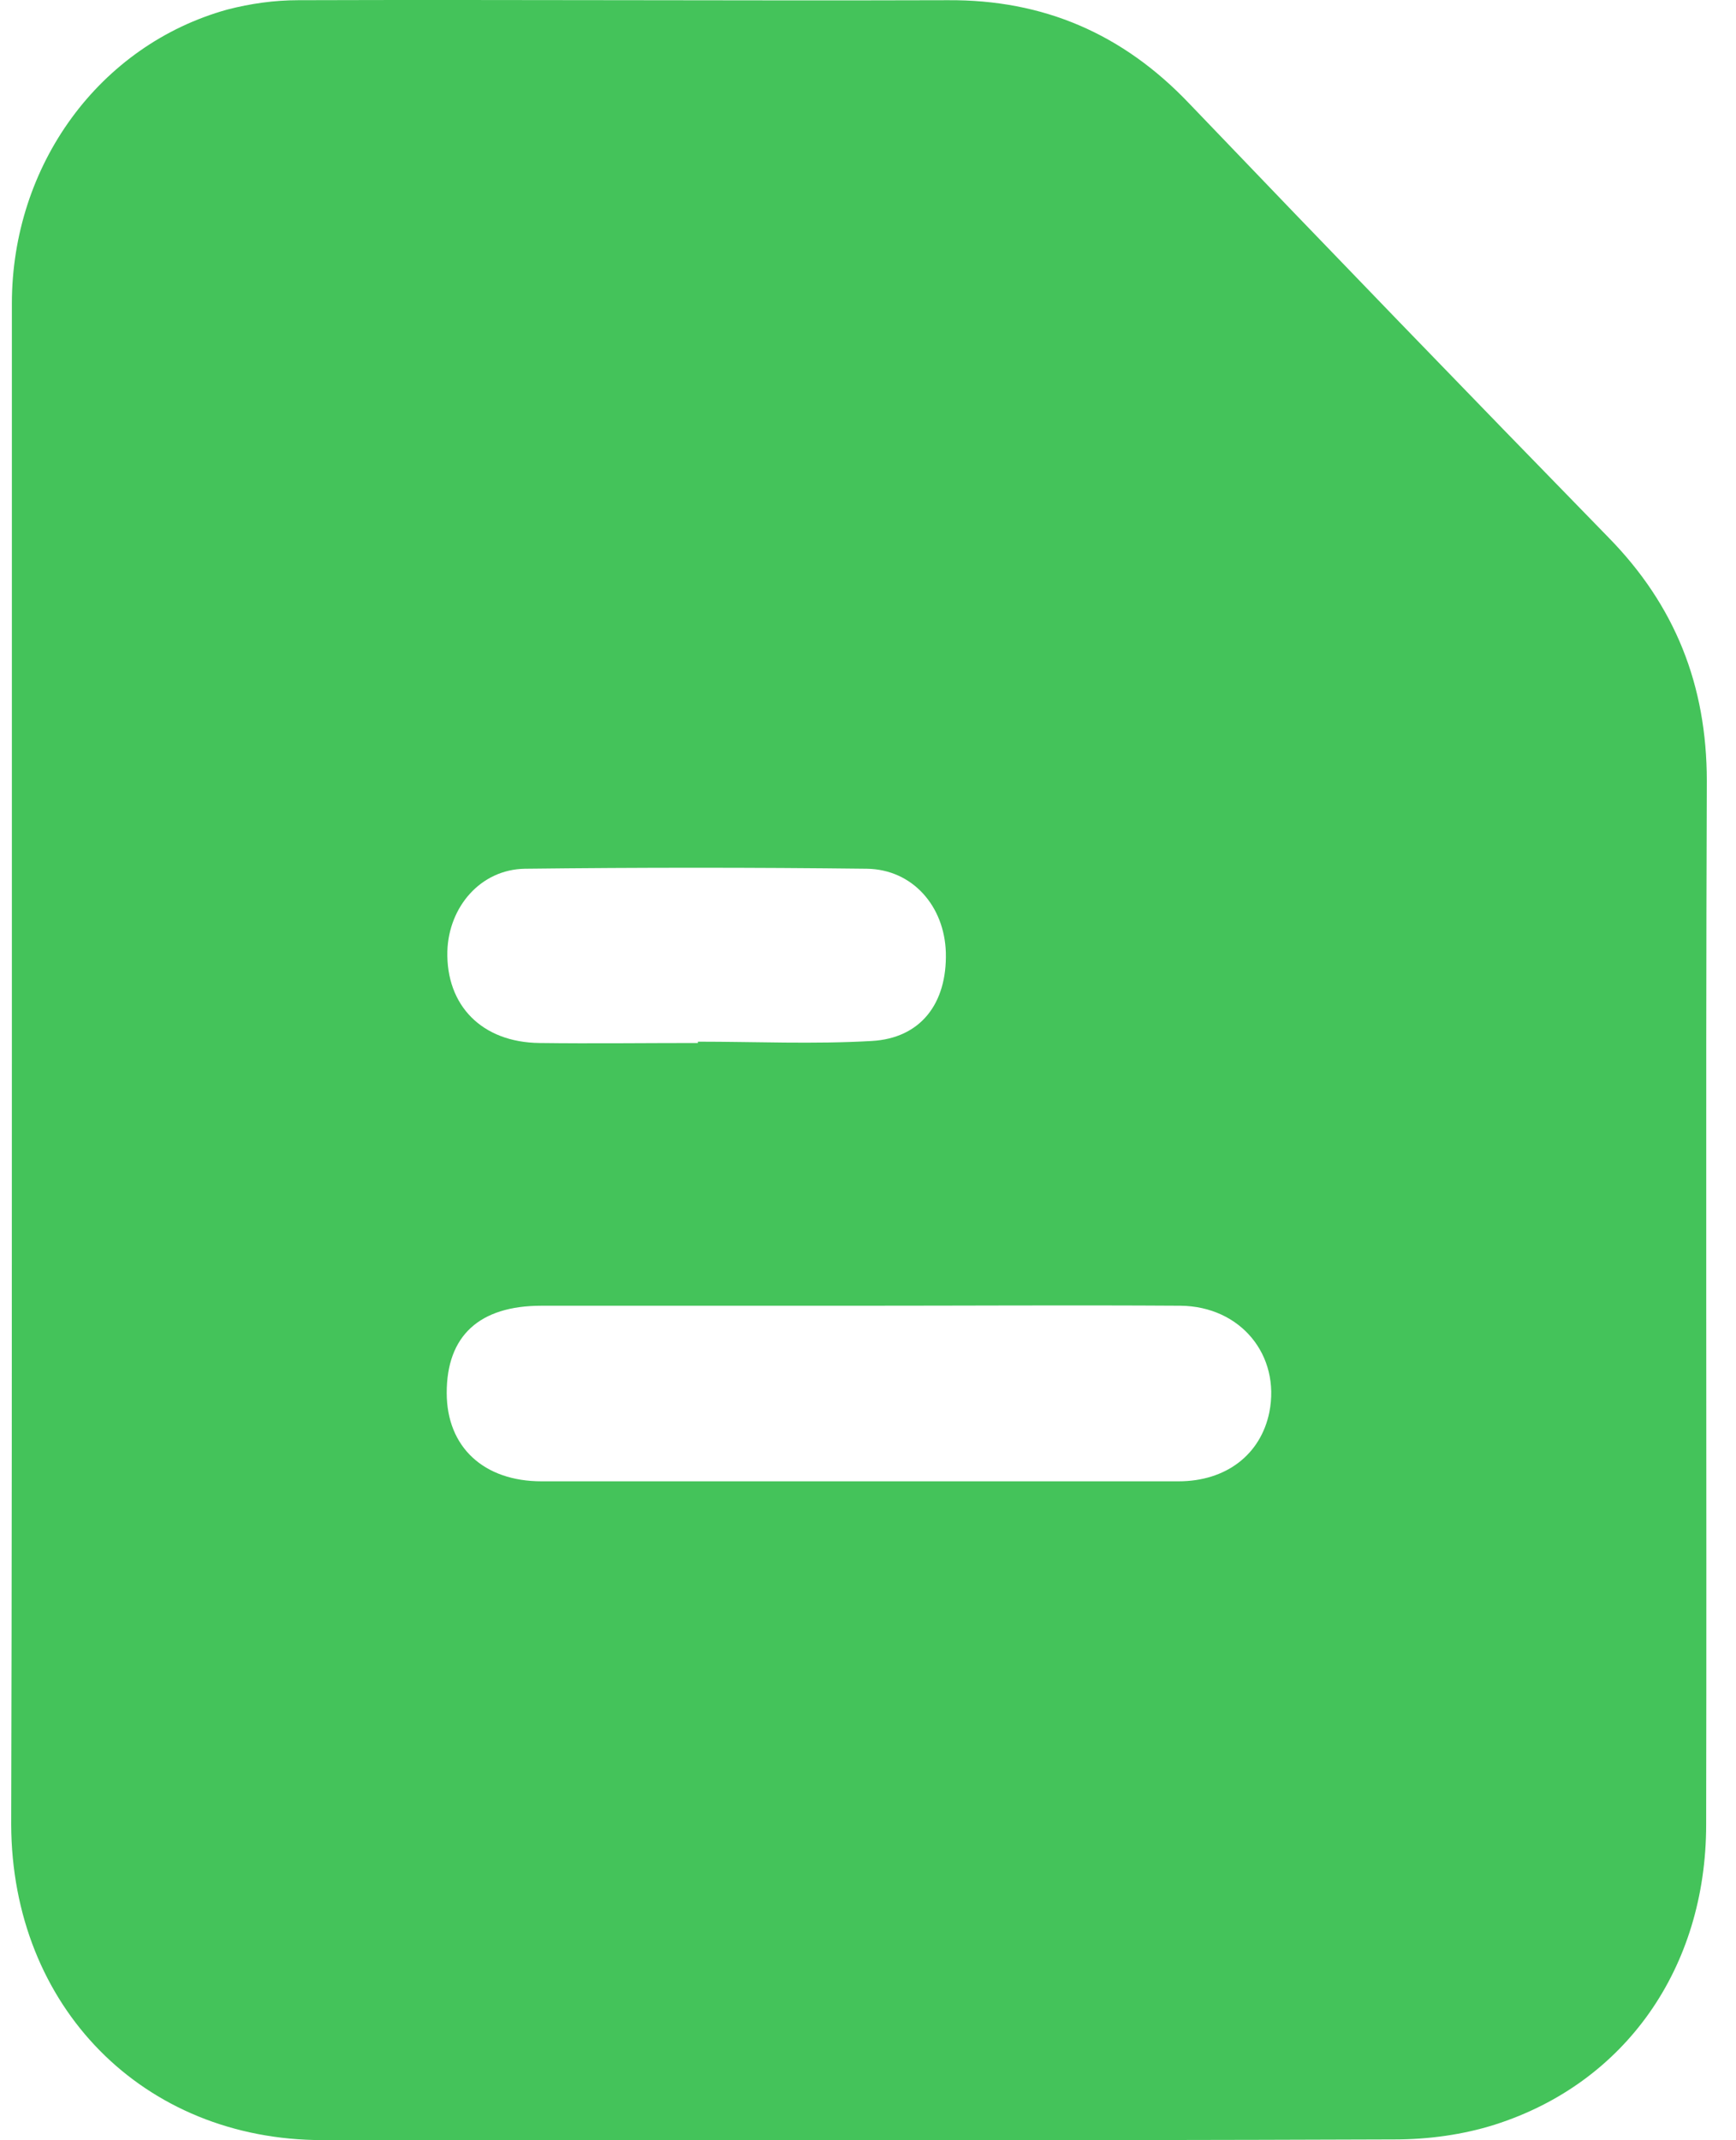 <svg width="43" height="53" viewBox="0 0 43 53" fill="none" xmlns="http://www.w3.org/2000/svg">
<path d="M0.294 26.343C0.294 20.069 0.294 13.796 0.294 7.523C0.294 4.087 2.461 1.117 5.63 0.237C6.205 0.088 6.796 0.005 7.387 0.005C12.756 -0.012 18.125 0.021 23.477 0.005C25.842 -0.012 27.812 0.835 29.454 2.561C32.902 6.162 36.367 9.747 39.847 13.315C41.489 14.991 42.277 16.966 42.277 19.339C42.245 27.953 42.277 36.566 42.261 45.179C42.261 48.731 40.258 51.585 37.023 52.614C36.235 52.863 35.381 52.979 34.544 52.979C25.694 53.012 16.844 52.996 7.994 52.996C3.545 52.996 0.294 49.693 0.277 45.179C0.294 38.889 0.294 32.616 0.294 26.343ZM21.212 32.334C18.617 32.334 16.007 32.334 13.413 32.334C11.869 32.334 11.065 33.081 11.065 34.491C11.065 35.836 11.984 36.682 13.413 36.682C14.25 36.682 15.087 36.682 15.925 36.682C20.341 36.682 24.775 36.682 29.191 36.682C30.373 36.682 31.227 36.018 31.441 34.973C31.72 33.562 30.735 32.35 29.241 32.334C26.581 32.317 23.904 32.334 21.212 32.334ZM17.288 25.828C17.288 25.812 17.288 25.812 17.288 25.795C18.716 25.795 20.161 25.861 21.589 25.778C22.804 25.712 23.461 24.849 23.428 23.588C23.395 22.443 22.607 21.53 21.474 21.513C18.65 21.48 15.826 21.48 13.002 21.513C11.902 21.53 11.114 22.459 11.081 23.555C11.048 24.899 11.935 25.812 13.363 25.828C14.661 25.845 15.974 25.828 17.288 25.828Z" fill="#44C35A"/>
</svg>
